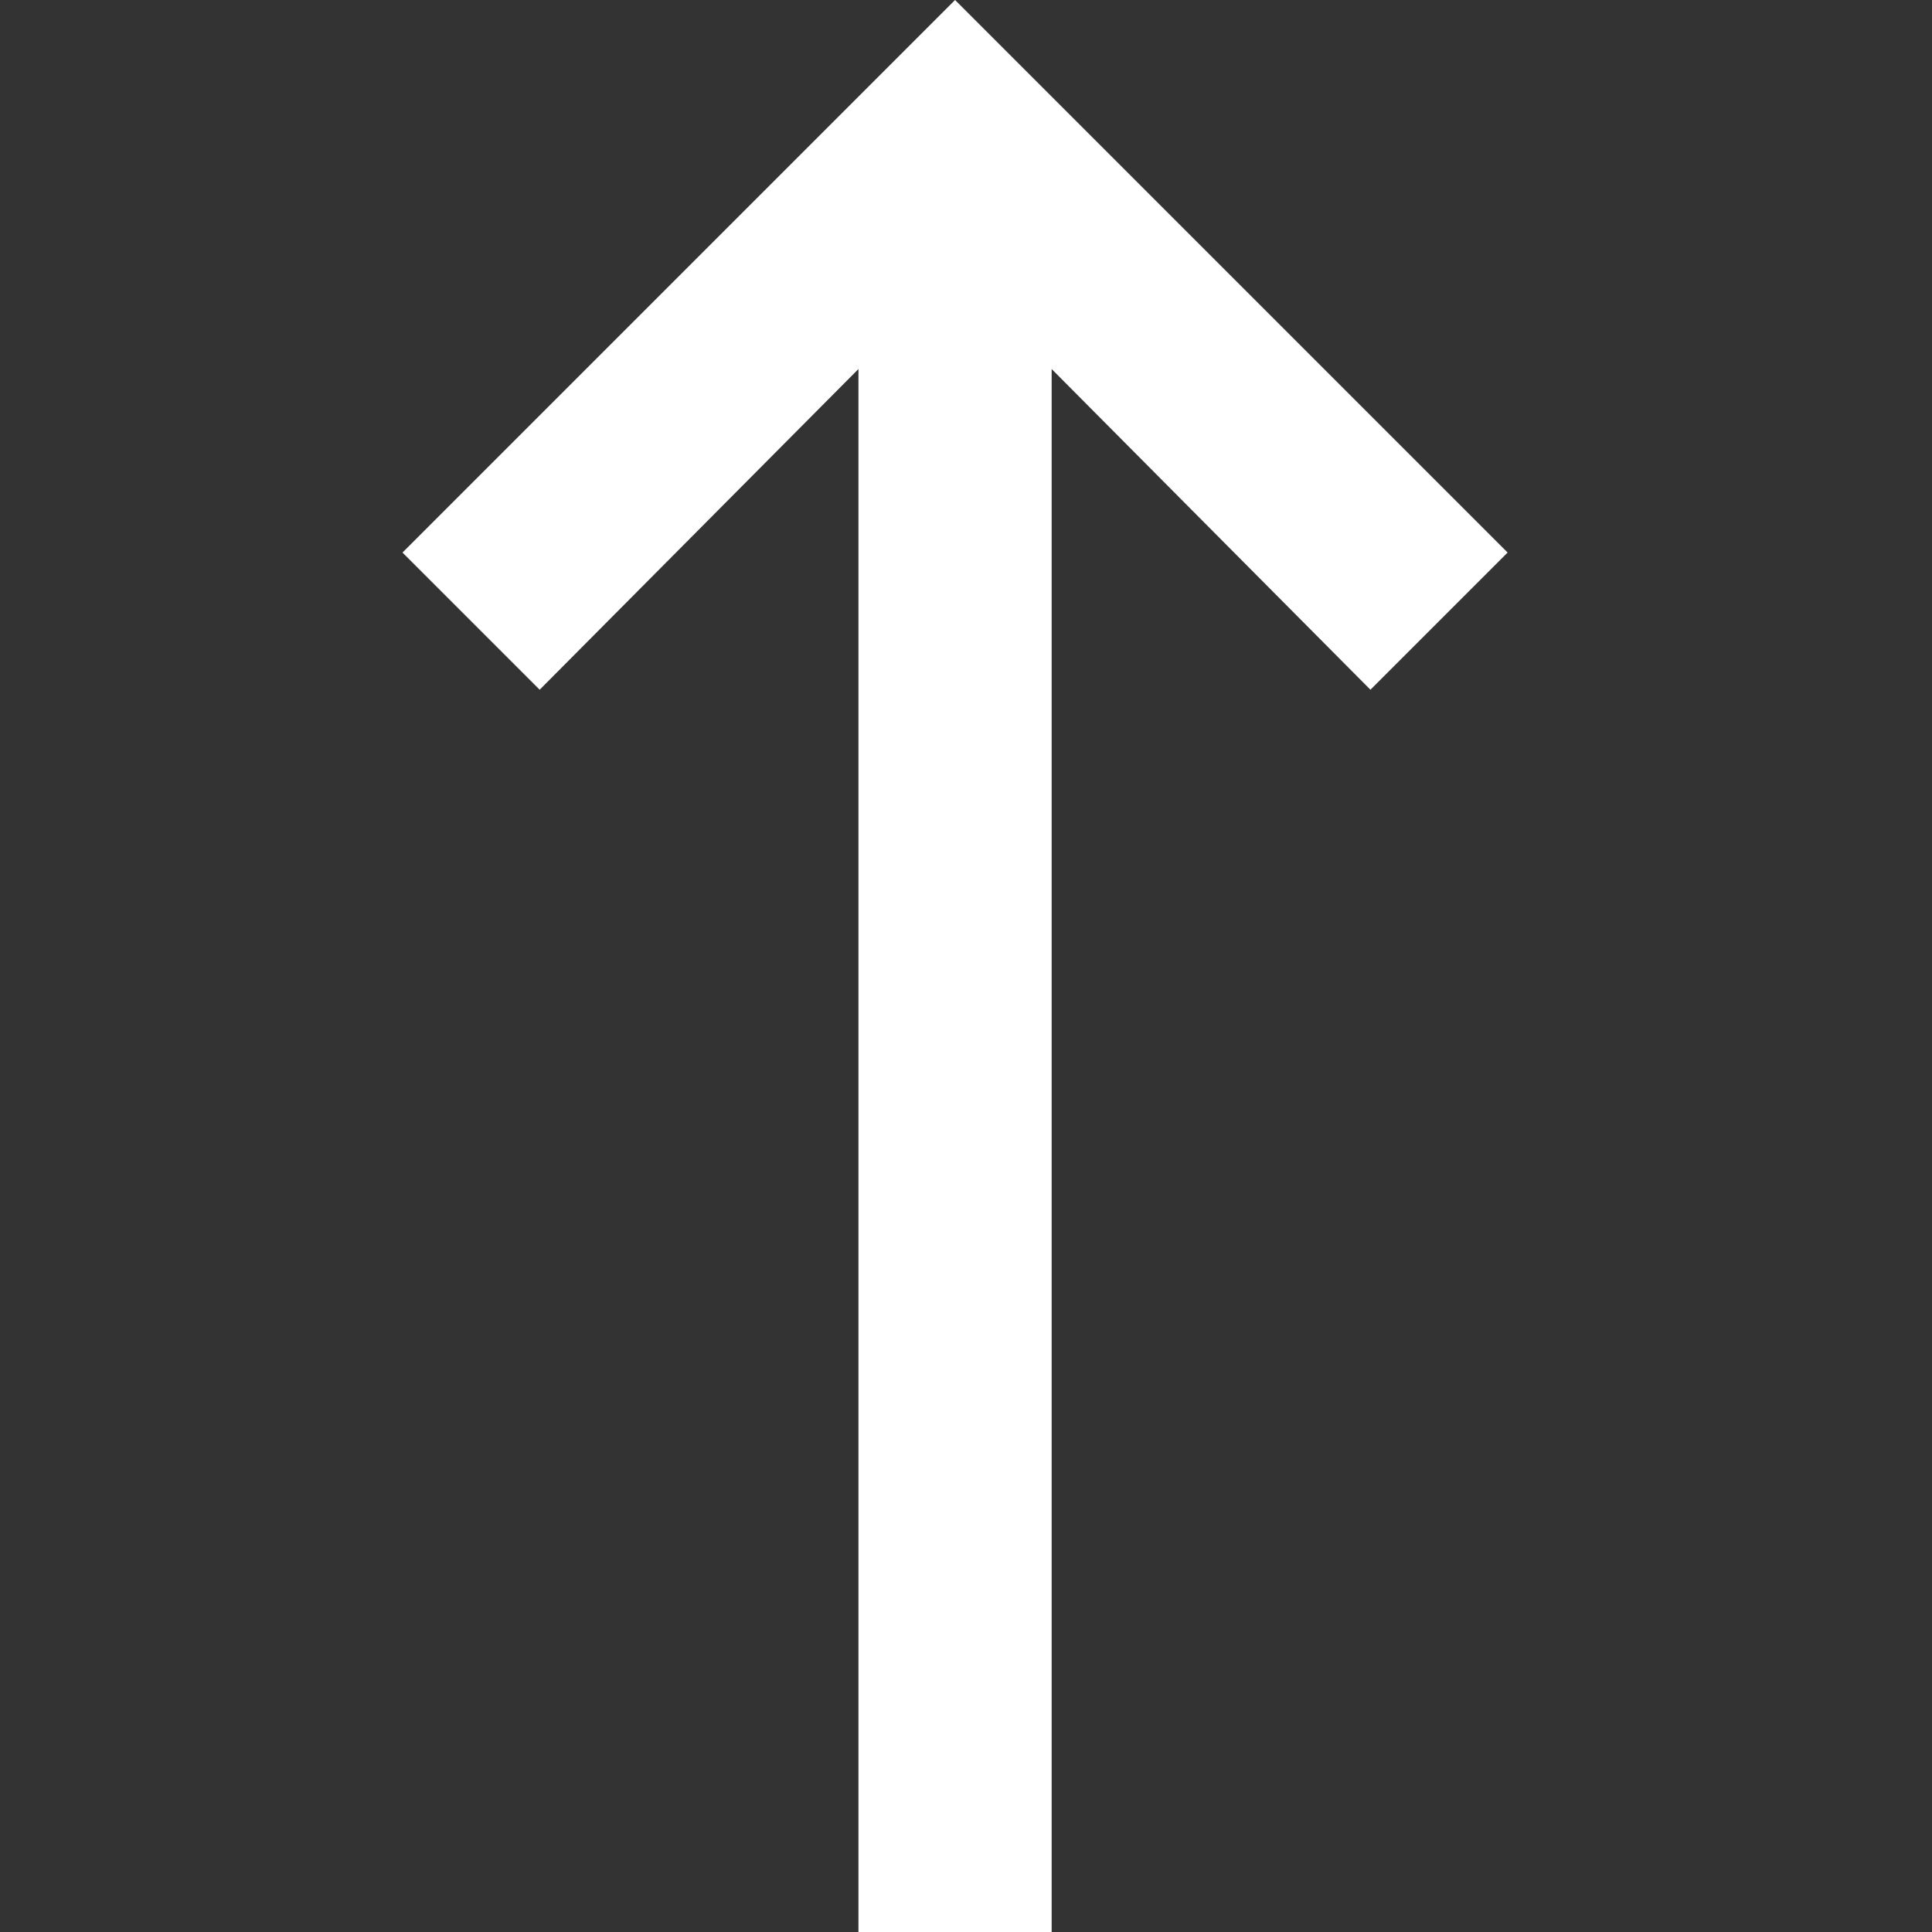 <svg width="24" height="24" viewBox="0 0 24 24" fill="none" xmlns="http://www.w3.org/2000/svg">
<rect x="0" y="0" width="24" height="24" fill="#333333" stroke="none"/>
<path d="M10.664 24V4.584L6.704 8.568L5 6.864L11.864 0L18.728 6.864L17.024 8.568L13.064 4.584V24H10.664Z" fill="white"/>
</svg>
